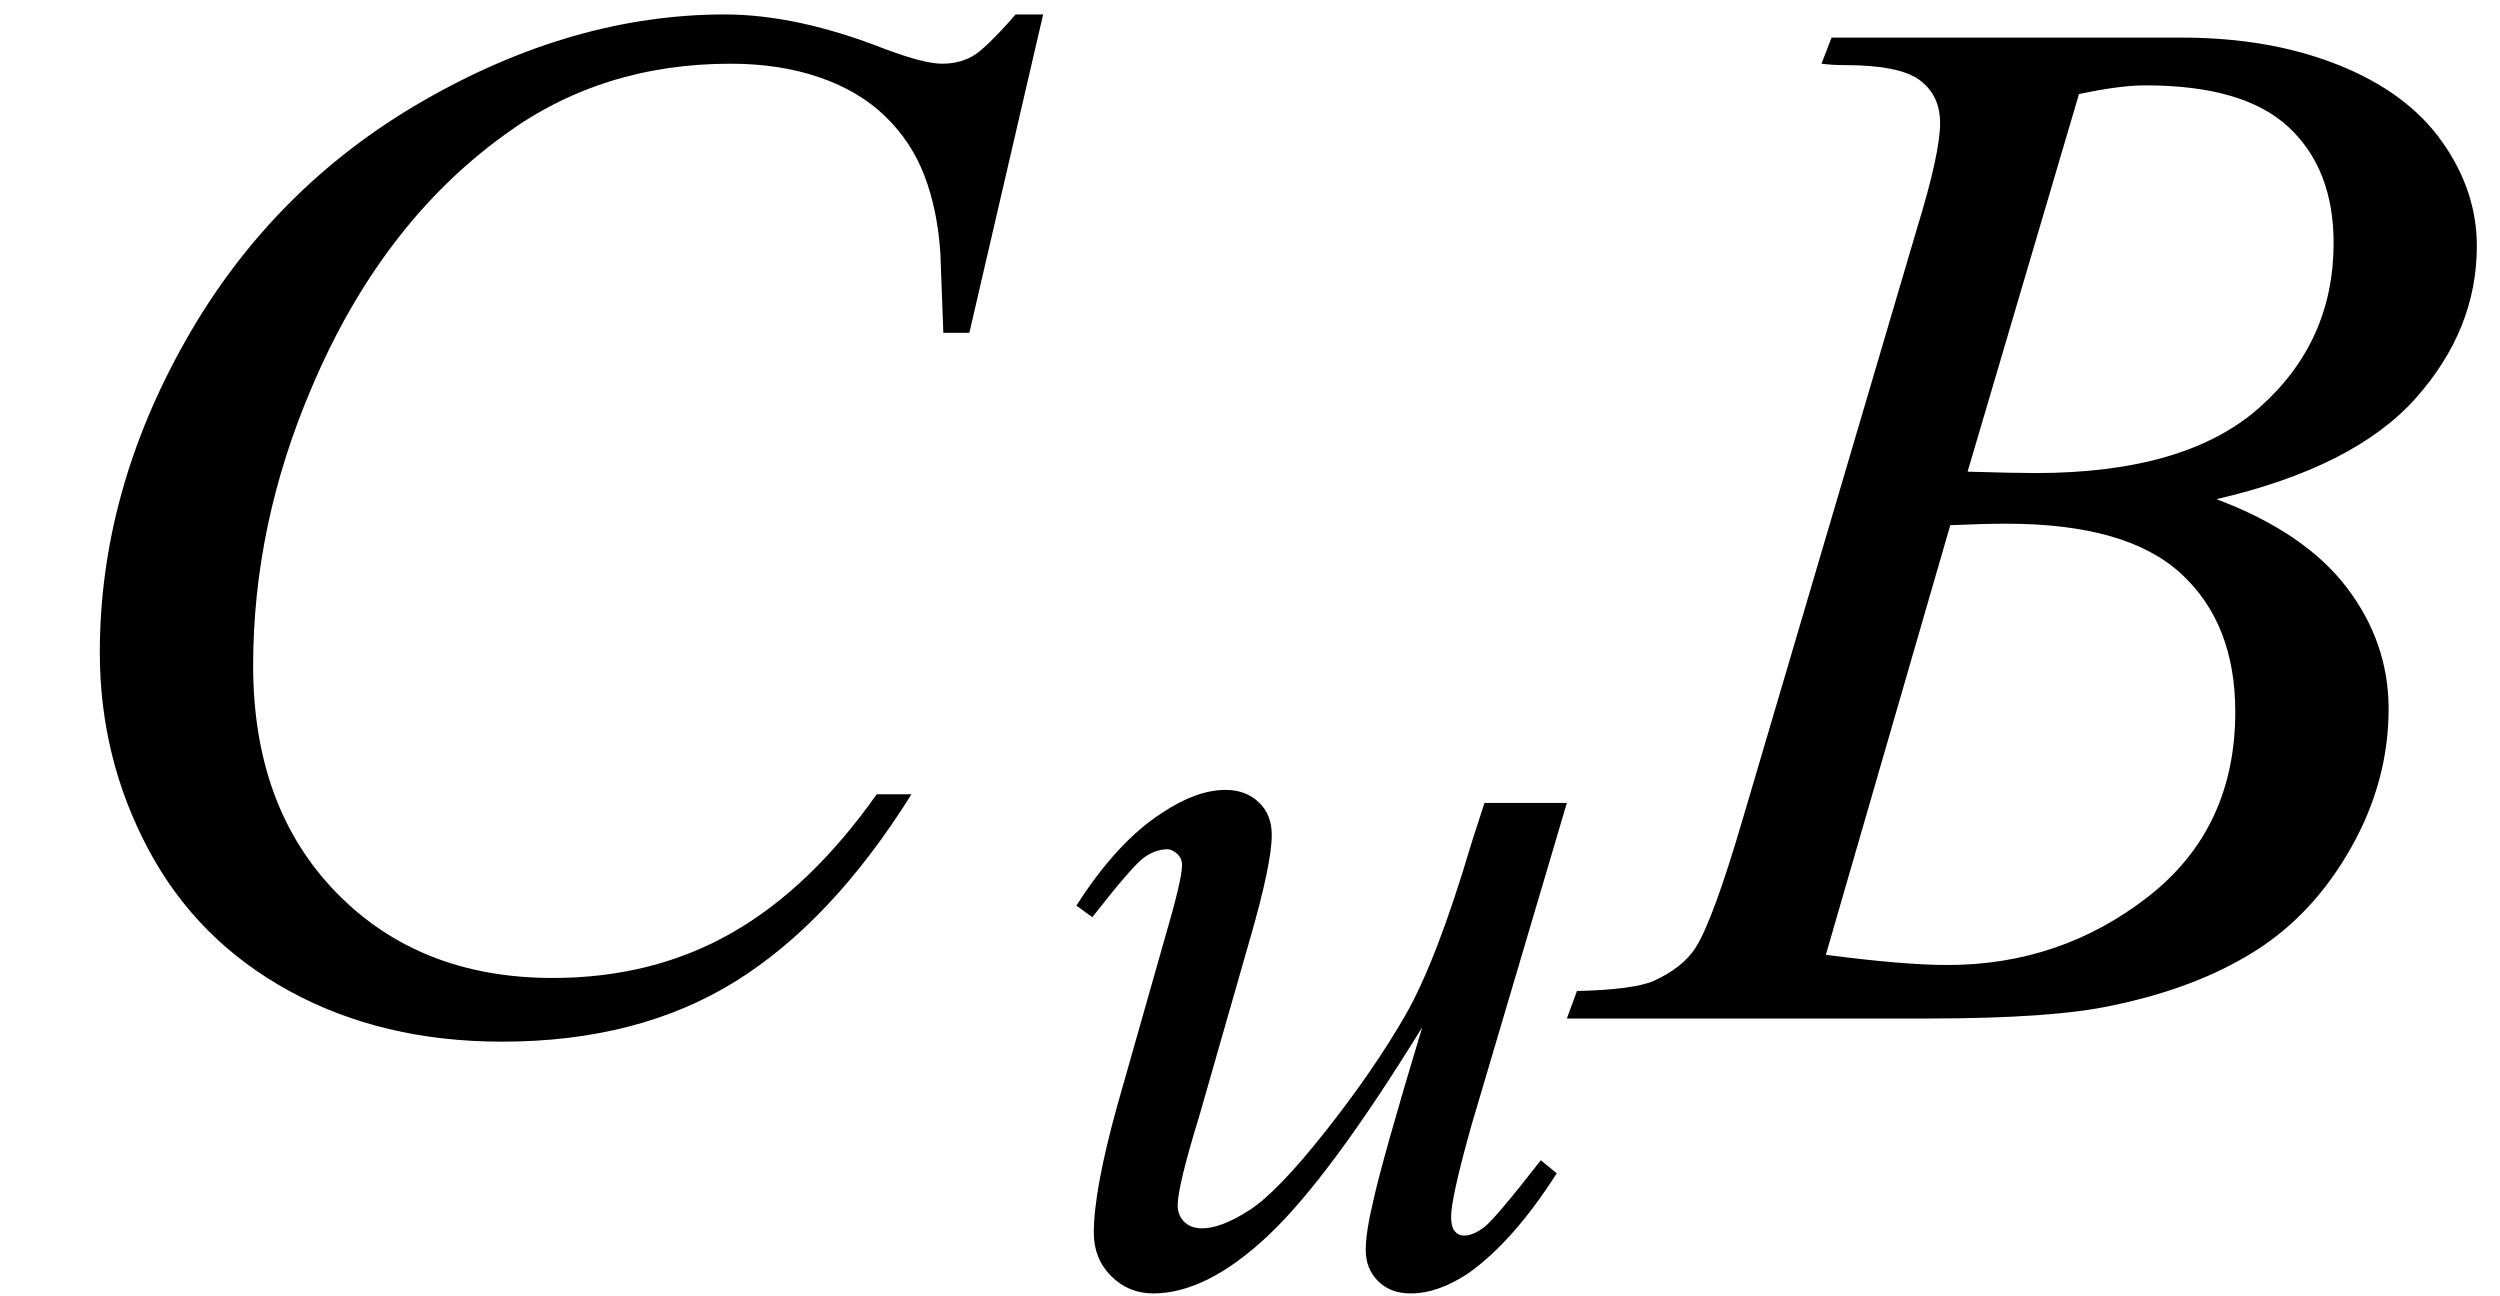 <svg xmlns="http://www.w3.org/2000/svg" xmlns:xlink="http://www.w3.org/1999/xlink" stroke-dasharray="none" shape-rendering="auto" font-family="'Dialog'" width="27" text-rendering="auto" fill-opacity="1" contentScriptType="text/ecmascript" color-interpolation="auto" color-rendering="auto" preserveAspectRatio="xMidYMid meet" font-size="12" fill="black" stroke="black" image-rendering="auto" stroke-miterlimit="10" zoomAndPan="magnify" version="1.0" stroke-linecap="square" stroke-linejoin="miter" contentStyleType="text/css" font-style="normal" height="14" stroke-width="1" stroke-dashoffset="0" font-weight="normal" stroke-opacity="1"><defs id="genericDefs"/><g><g text-rendering="optimizeLegibility" transform="translate(0,11)" color-rendering="optimizeQuality" color-interpolation="linearRGB" image-rendering="optimizeQuality"><path d="M11.266 -10.844 L10.469 -7.406 L10.188 -7.406 L10.156 -8.266 Q10.125 -8.734 9.984 -9.102 Q9.844 -9.469 9.562 -9.742 Q9.281 -10.016 8.852 -10.164 Q8.422 -10.312 7.891 -10.312 Q6.5 -10.312 5.453 -9.547 Q4.109 -8.578 3.359 -6.797 Q2.734 -5.328 2.734 -3.812 Q2.734 -2.281 3.633 -1.359 Q4.531 -0.438 5.969 -0.438 Q7.047 -0.438 7.898 -0.922 Q8.75 -1.406 9.469 -2.422 L9.844 -2.422 Q8.984 -1.047 7.938 -0.398 Q6.891 0.25 5.422 0.25 Q4.125 0.25 3.125 -0.297 Q2.125 -0.844 1.602 -1.828 Q1.078 -2.812 1.078 -3.953 Q1.078 -5.688 2.008 -7.328 Q2.938 -8.969 4.562 -9.906 Q6.188 -10.844 7.828 -10.844 Q8.609 -10.844 9.562 -10.469 Q9.984 -10.312 10.172 -10.312 Q10.359 -10.312 10.5 -10.391 Q10.641 -10.469 10.969 -10.844 L11.266 -10.844 Z" stroke="none"/></g><g text-rendering="optimizeLegibility" transform="translate(11.266,13.828)" color-rendering="optimizeQuality" color-interpolation="linearRGB" image-rendering="optimizeQuality"><path d="M5.656 -5.156 L4.625 -1.672 Q4.406 -0.891 4.406 -0.688 Q4.406 -0.578 4.445 -0.531 Q4.484 -0.484 4.547 -0.484 Q4.641 -0.484 4.758 -0.57 Q4.875 -0.656 5.375 -1.297 L5.547 -1.156 Q5.078 -0.422 4.594 -0.078 Q4.266 0.141 3.969 0.141 Q3.75 0.141 3.617 0.008 Q3.484 -0.125 3.484 -0.328 Q3.484 -0.516 3.562 -0.844 Q3.656 -1.281 4.094 -2.734 Q3.094 -1.109 2.43 -0.484 Q1.766 0.141 1.188 0.141 Q0.922 0.141 0.734 -0.047 Q0.547 -0.234 0.547 -0.516 Q0.547 -0.969 0.797 -1.875 L1.312 -3.688 Q1.5 -4.328 1.5 -4.484 Q1.5 -4.562 1.445 -4.609 Q1.391 -4.656 1.344 -4.656 Q1.219 -4.656 1.094 -4.57 Q0.969 -4.484 0.531 -3.922 L0.359 -4.047 Q0.797 -4.734 1.281 -5.047 Q1.656 -5.297 1.969 -5.297 Q2.188 -5.297 2.328 -5.164 Q2.469 -5.031 2.469 -4.812 Q2.469 -4.5 2.234 -3.688 L1.688 -1.781 Q1.453 -1.016 1.453 -0.812 Q1.453 -0.703 1.523 -0.633 Q1.594 -0.562 1.719 -0.562 Q1.922 -0.562 2.227 -0.758 Q2.531 -0.953 3.055 -1.617 Q3.578 -2.281 3.914 -2.867 Q4.25 -3.453 4.625 -4.719 L4.766 -5.156 L5.656 -5.156 Z" stroke="none"/></g><g text-rendering="optimizeLegibility" transform="translate(17.297,11)" color-rendering="optimizeQuality" color-interpolation="linearRGB" image-rendering="optimizeQuality"><path d="M2.375 -10.312 L2.484 -10.594 L6.266 -10.594 Q7.219 -10.594 7.961 -10.297 Q8.703 -10 9.078 -9.469 Q9.453 -8.938 9.453 -8.344 Q9.453 -7.438 8.789 -6.695 Q8.125 -5.953 6.641 -5.609 Q7.594 -5.25 8.047 -4.656 Q8.5 -4.062 8.5 -3.344 Q8.5 -2.562 8.094 -1.844 Q7.688 -1.125 7.055 -0.727 Q6.422 -0.328 5.516 -0.141 Q4.875 0 3.516 0 L-0.375 0 L-0.266 -0.297 Q0.344 -0.312 0.562 -0.406 Q0.875 -0.547 1.016 -0.766 Q1.203 -1.062 1.516 -2.125 L3.406 -8.531 Q3.656 -9.344 3.656 -9.672 Q3.656 -9.969 3.438 -10.133 Q3.219 -10.297 2.625 -10.297 Q2.484 -10.297 2.375 -10.312 ZM3.953 -5.906 Q4.469 -5.891 4.688 -5.891 Q6.312 -5.891 7.109 -6.602 Q7.906 -7.312 7.906 -8.375 Q7.906 -9.172 7.422 -9.625 Q6.938 -10.078 5.875 -10.078 Q5.594 -10.078 5.156 -9.984 L3.953 -5.906 ZM2.422 -0.688 Q3.266 -0.578 3.734 -0.578 Q4.953 -0.578 5.898 -1.312 Q6.844 -2.047 6.844 -3.312 Q6.844 -4.266 6.258 -4.805 Q5.672 -5.344 4.375 -5.344 Q4.125 -5.344 3.766 -5.328 L2.422 -0.688 Z" stroke="none"/></g></g></svg>